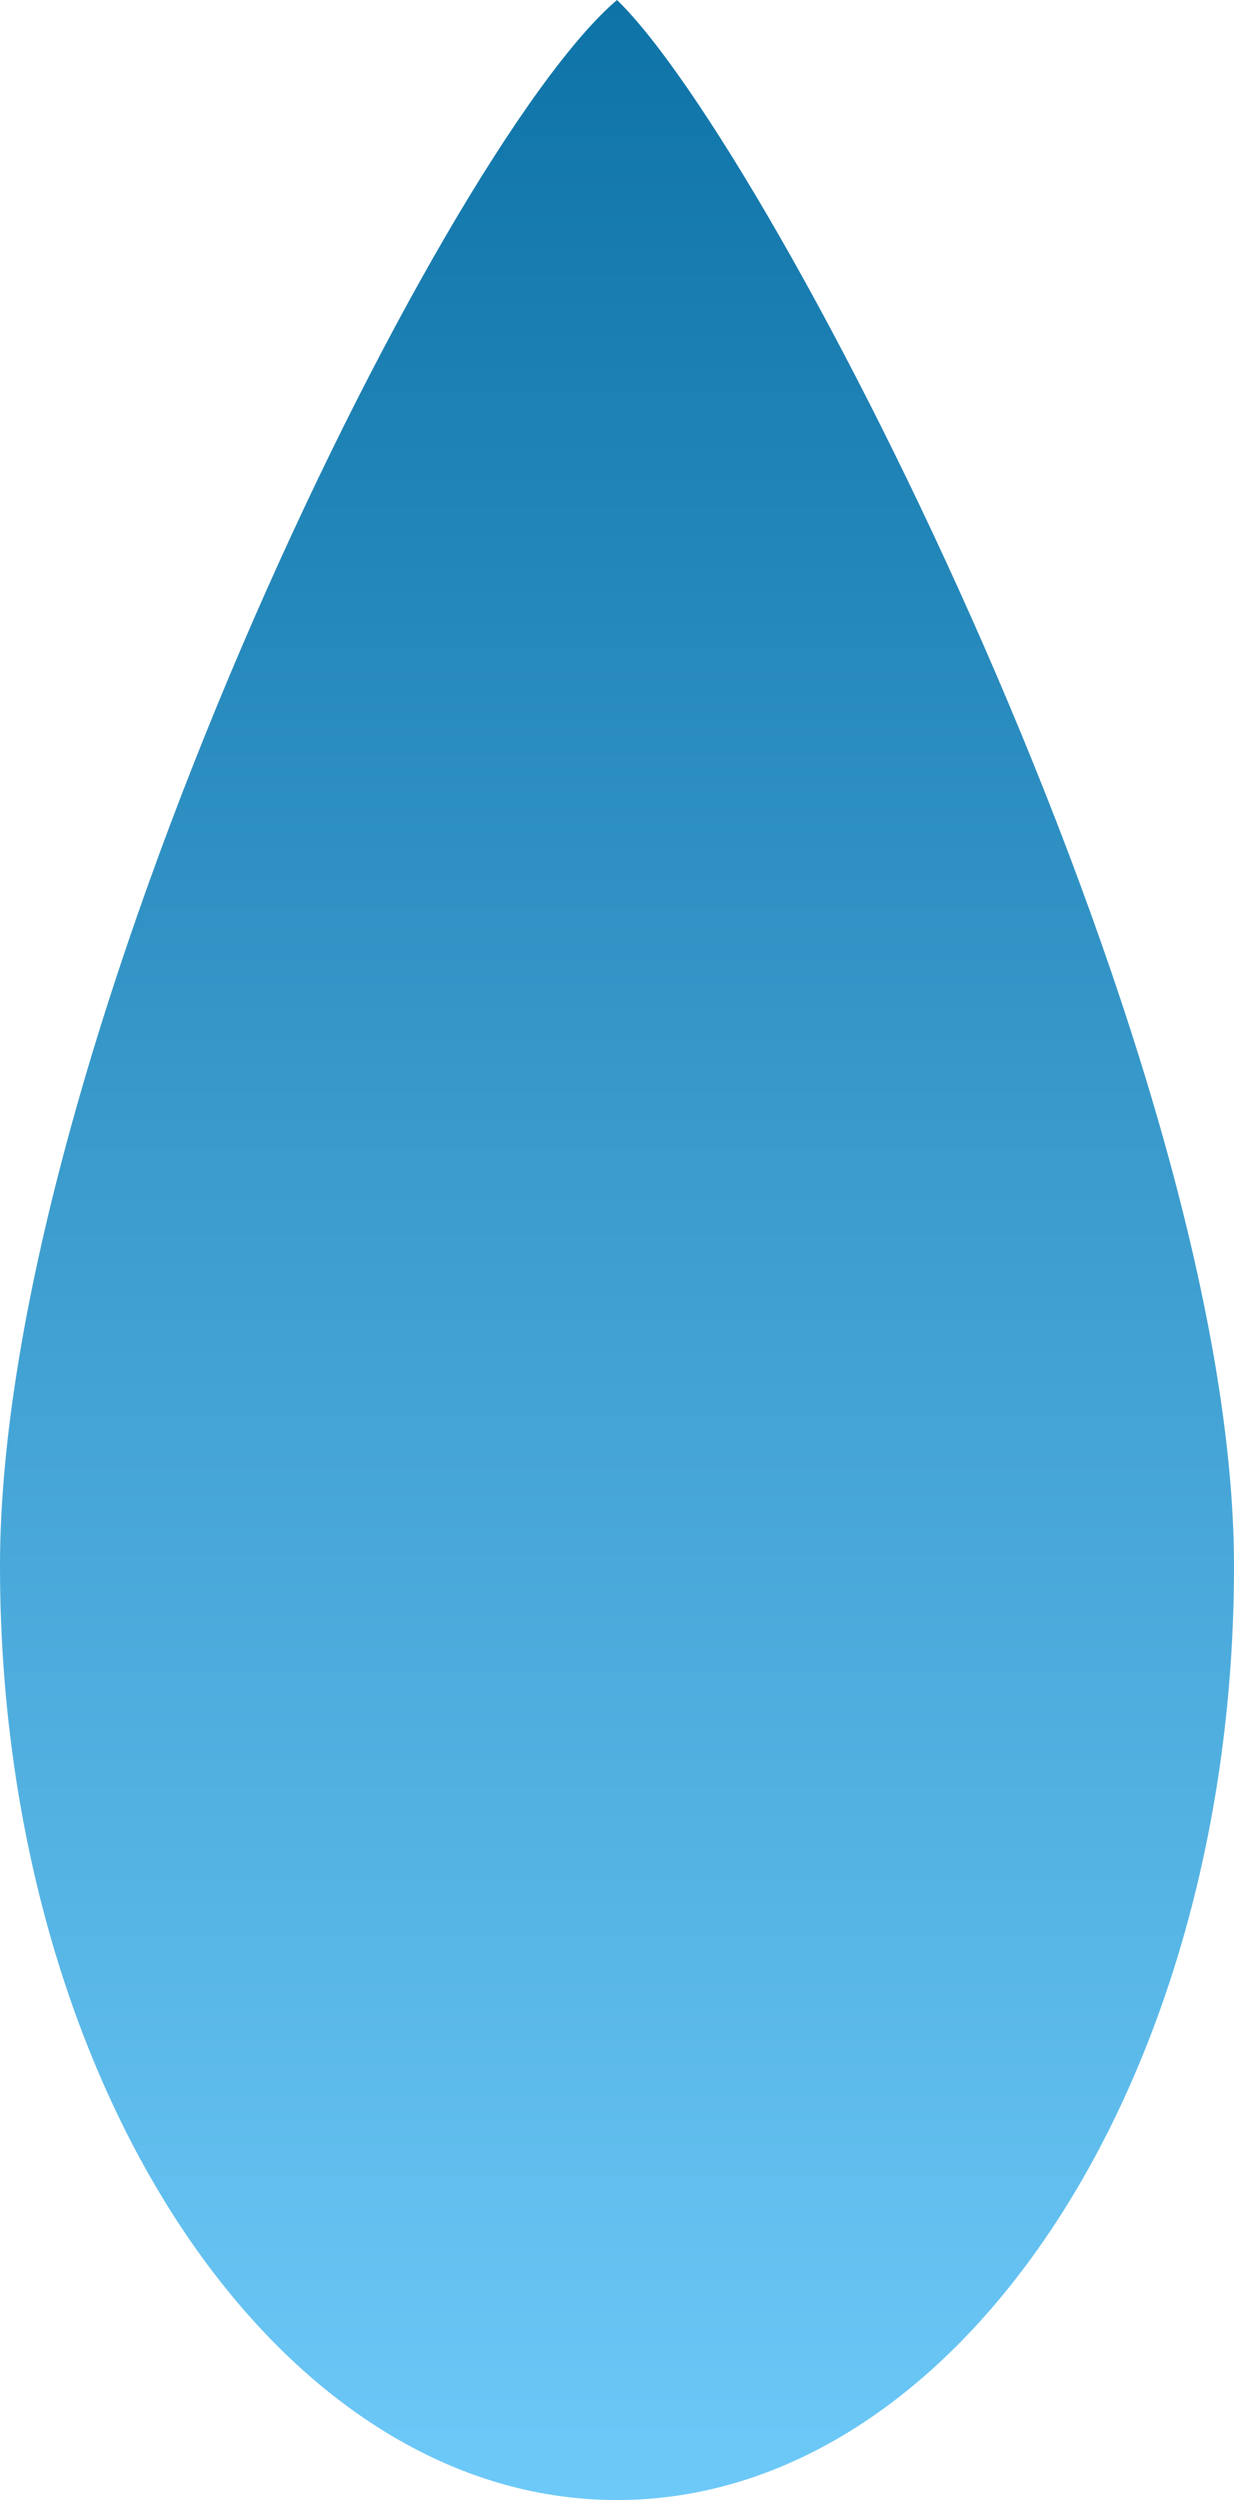 <svg width="39" height="79" viewBox="0 0 39 79" fill="none" xmlns="http://www.w3.org/2000/svg">
<path d="M39 49.489C39 65.787 30.27 79 19.5 79C8.73 79 -3.24212e-08 65.787 -2.43888e-08 49.489C-1.63565e-08 33.19 13.897 4.767 19.5 0C24.431 4.767 39 33.19 39 49.489Z" fill="url(#paint0_linear_1360_41120)"/>
<defs>
<linearGradient id="paint0_linear_1360_41120" x1="19.5" y1="0" x2="19.5" y2="79" gradientUnits="userSpaceOnUse">
<stop stop-color="#0E73A7"/>
<stop offset="1" stop-color="#6DC9F8"/>
</linearGradient>
</defs>
</svg>
